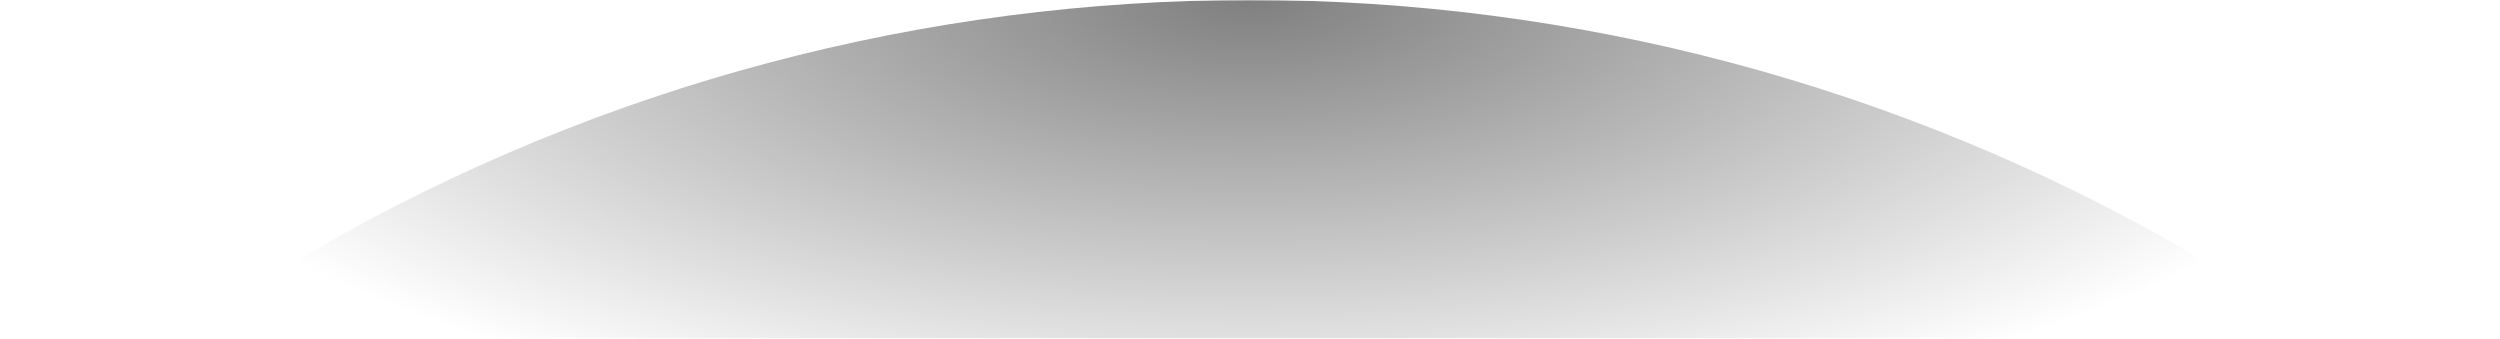 <svg xmlns="http://www.w3.org/2000/svg" width="960" height="130" fill="none"><g opacity=".5"><mask id="b" width="960" height="212" x="0" y="0" maskUnits="userSpaceOnUse" style="mask-type:alpha"><path fill="url(#a)" d="M0 0h960v212H0z"/></mask><g mask="url(#b)"><circle cx="480" cy="720" r="720" fill="color(display-p3 0 .416 1)"/><g filter="url(#c)"><circle cx="480" cy="720" r="620" fill="color(display-p3 0 .416 1)"/></g><g filter="url(#d)"><circle cx="480" cy="720" r="520" fill="color(display-p3 0 .416 1)"/></g><g filter="url(#e)"><circle cx="480" cy="720" r="420" fill="color(display-p3 0 .416 1)"/></g><g filter="url(#f)"><circle cx="480" cy="720" r="320" fill="color(display-p3 0 .416 1)"/></g></g></g><defs><filter id="c" width="2182" height="2182" x="-611" y="-204" color-interpolation-filters="sRGB" filterUnits="userSpaceOnUse"><feFlood flood-opacity="0" result="BackgroundImageFix"/><feColorMatrix in="SourceAlpha" result="hardAlpha" values="0 0 0 0 0 0 0 0 0 0 0 0 0 0 0 0 0 0 127 0"/><feOffset dy="4.621"/><feGaussianBlur stdDeviation="6.517"/><feColorMatrix values="0 0 0 0 0.2 0 0 0 0 0.145 0 0 0 0 0.341 0 0 0 0.025 0"/><feBlend in2="BackgroundImageFix" result="effect1_dropShadow_62_15786"/><feColorMatrix in="SourceAlpha" result="hardAlpha" values="0 0 0 0 0 0 0 0 0 0 0 0 0 0 0 0 0 0 127 0"/><feOffset dy="11.106"/><feGaussianBlur stdDeviation="15.661"/><feColorMatrix values="0 0 0 0 0.2 0 0 0 0 0.145 0 0 0 0 0.341 0 0 0 0.036 0"/><feBlend in2="effect1_dropShadow_62_15786" result="effect2_dropShadow_62_15786"/><feColorMatrix in="SourceAlpha" result="hardAlpha" values="0 0 0 0 0 0 0 0 0 0 0 0 0 0 0 0 0 0 127 0"/><feOffset dy="20.911"/><feGaussianBlur stdDeviation="29.488"/><feColorMatrix values="0 0 0 0 0.2 0 0 0 0 0.145 0 0 0 0 0.341 0 0 0 0.045 0"/><feBlend in2="effect2_dropShadow_62_15786" result="effect3_dropShadow_62_15786"/><feColorMatrix in="SourceAlpha" result="hardAlpha" values="0 0 0 0 0 0 0 0 0 0 0 0 0 0 0 0 0 0 127 0"/><feOffset dy="37.302"/><feGaussianBlur stdDeviation="52.602"/><feColorMatrix values="0 0 0 0 0.2 0 0 0 0 0.145 0 0 0 0 0.341 0 0 0 0.054 0"/><feBlend in2="effect3_dropShadow_62_15786" result="effect4_dropShadow_62_15786"/><feColorMatrix in="SourceAlpha" result="hardAlpha" values="0 0 0 0 0 0 0 0 0 0 0 0 0 0 0 0 0 0 127 0"/><feOffset dy="69.769"/><feGaussianBlur stdDeviation="98.386"/><feColorMatrix values="0 0 0 0 0.2 0 0 0 0 0.145 0 0 0 0 0.341 0 0 0 0.065 0"/><feBlend in2="effect4_dropShadow_62_15786" result="effect5_dropShadow_62_15786"/><feColorMatrix in="SourceAlpha" result="hardAlpha" values="0 0 0 0 0 0 0 0 0 0 0 0 0 0 0 0 0 0 127 0"/><feOffset dy="167"/><feGaussianBlur stdDeviation="235.5"/><feColorMatrix values="0 0 0 0 0.2 0 0 0 0 0.145 0 0 0 0 0.341 0 0 0 0.09 0"/><feBlend in2="effect5_dropShadow_62_15786" result="effect6_dropShadow_62_15786"/><feBlend in="SourceGraphic" in2="effect6_dropShadow_62_15786" result="shape"/></filter><filter id="d" width="1982" height="1982" x="-511" y="-104" color-interpolation-filters="sRGB" filterUnits="userSpaceOnUse"><feFlood flood-opacity="0" result="BackgroundImageFix"/><feColorMatrix in="SourceAlpha" result="hardAlpha" values="0 0 0 0 0 0 0 0 0 0 0 0 0 0 0 0 0 0 127 0"/><feOffset dy="69.769"/><feGaussianBlur stdDeviation="98.386"/><feColorMatrix values="0 0 0 0 0.2 0 0 0 0 0.145 0 0 0 0 0.341 0 0 0 0.065 0"/><feBlend in2="BackgroundImageFix" result="effect1_dropShadow_62_15786"/><feColorMatrix in="SourceAlpha" result="hardAlpha" values="0 0 0 0 0 0 0 0 0 0 0 0 0 0 0 0 0 0 127 0"/><feOffset dy="167"/><feGaussianBlur stdDeviation="235.5"/><feColorMatrix values="0 0 0 0 0.2 0 0 0 0 0.145 0 0 0 0 0.341 0 0 0 0.09 0"/><feBlend in2="effect1_dropShadow_62_15786" result="effect2_dropShadow_62_15786"/><feBlend in="SourceGraphic" in2="effect2_dropShadow_62_15786" result="shape"/></filter><filter id="e" width="1782" height="1782" x="-411" y="-4" color-interpolation-filters="sRGB" filterUnits="userSpaceOnUse"><feFlood flood-opacity="0" result="BackgroundImageFix"/><feColorMatrix in="SourceAlpha" result="hardAlpha" values="0 0 0 0 0 0 0 0 0 0 0 0 0 0 0 0 0 0 127 0"/><feOffset dy="167"/><feGaussianBlur stdDeviation="235.5"/><feColorMatrix values="0 0 0 0 0.2 0 0 0 0 0.145 0 0 0 0 0.341 0 0 0 0.09 0"/><feBlend in2="BackgroundImageFix" result="effect1_dropShadow_62_15786"/><feBlend in="SourceGraphic" in2="effect1_dropShadow_62_15786" result="shape"/></filter><filter id="f" width="1582" height="1582" x="-311" y="96" color-interpolation-filters="sRGB" filterUnits="userSpaceOnUse"><feFlood flood-opacity="0" result="BackgroundImageFix"/><feColorMatrix in="SourceAlpha" result="hardAlpha" values="0 0 0 0 0 0 0 0 0 0 0 0 0 0 0 0 0 0 127 0"/><feOffset dy="167"/><feGaussianBlur stdDeviation="235.5"/><feColorMatrix values="0 0 0 0 0.2 0 0 0 0 0.145 0 0 0 0 0.341 0 0 0 0.09 0"/><feBlend in2="BackgroundImageFix" result="effect1_dropShadow_62_15786"/><feBlend in="SourceGraphic" in2="effect1_dropShadow_62_15786" result="shape"/></filter><radialGradient id="a" cx="0" cy="0" r="1" gradientTransform="matrix(0 172.324 -459.659 0 480 0)" gradientUnits="userSpaceOnUse"><stop stop-color="#fff"/><stop offset=".991" stop-color="none" stop-opacity="0"/></radialGradient></defs></svg>